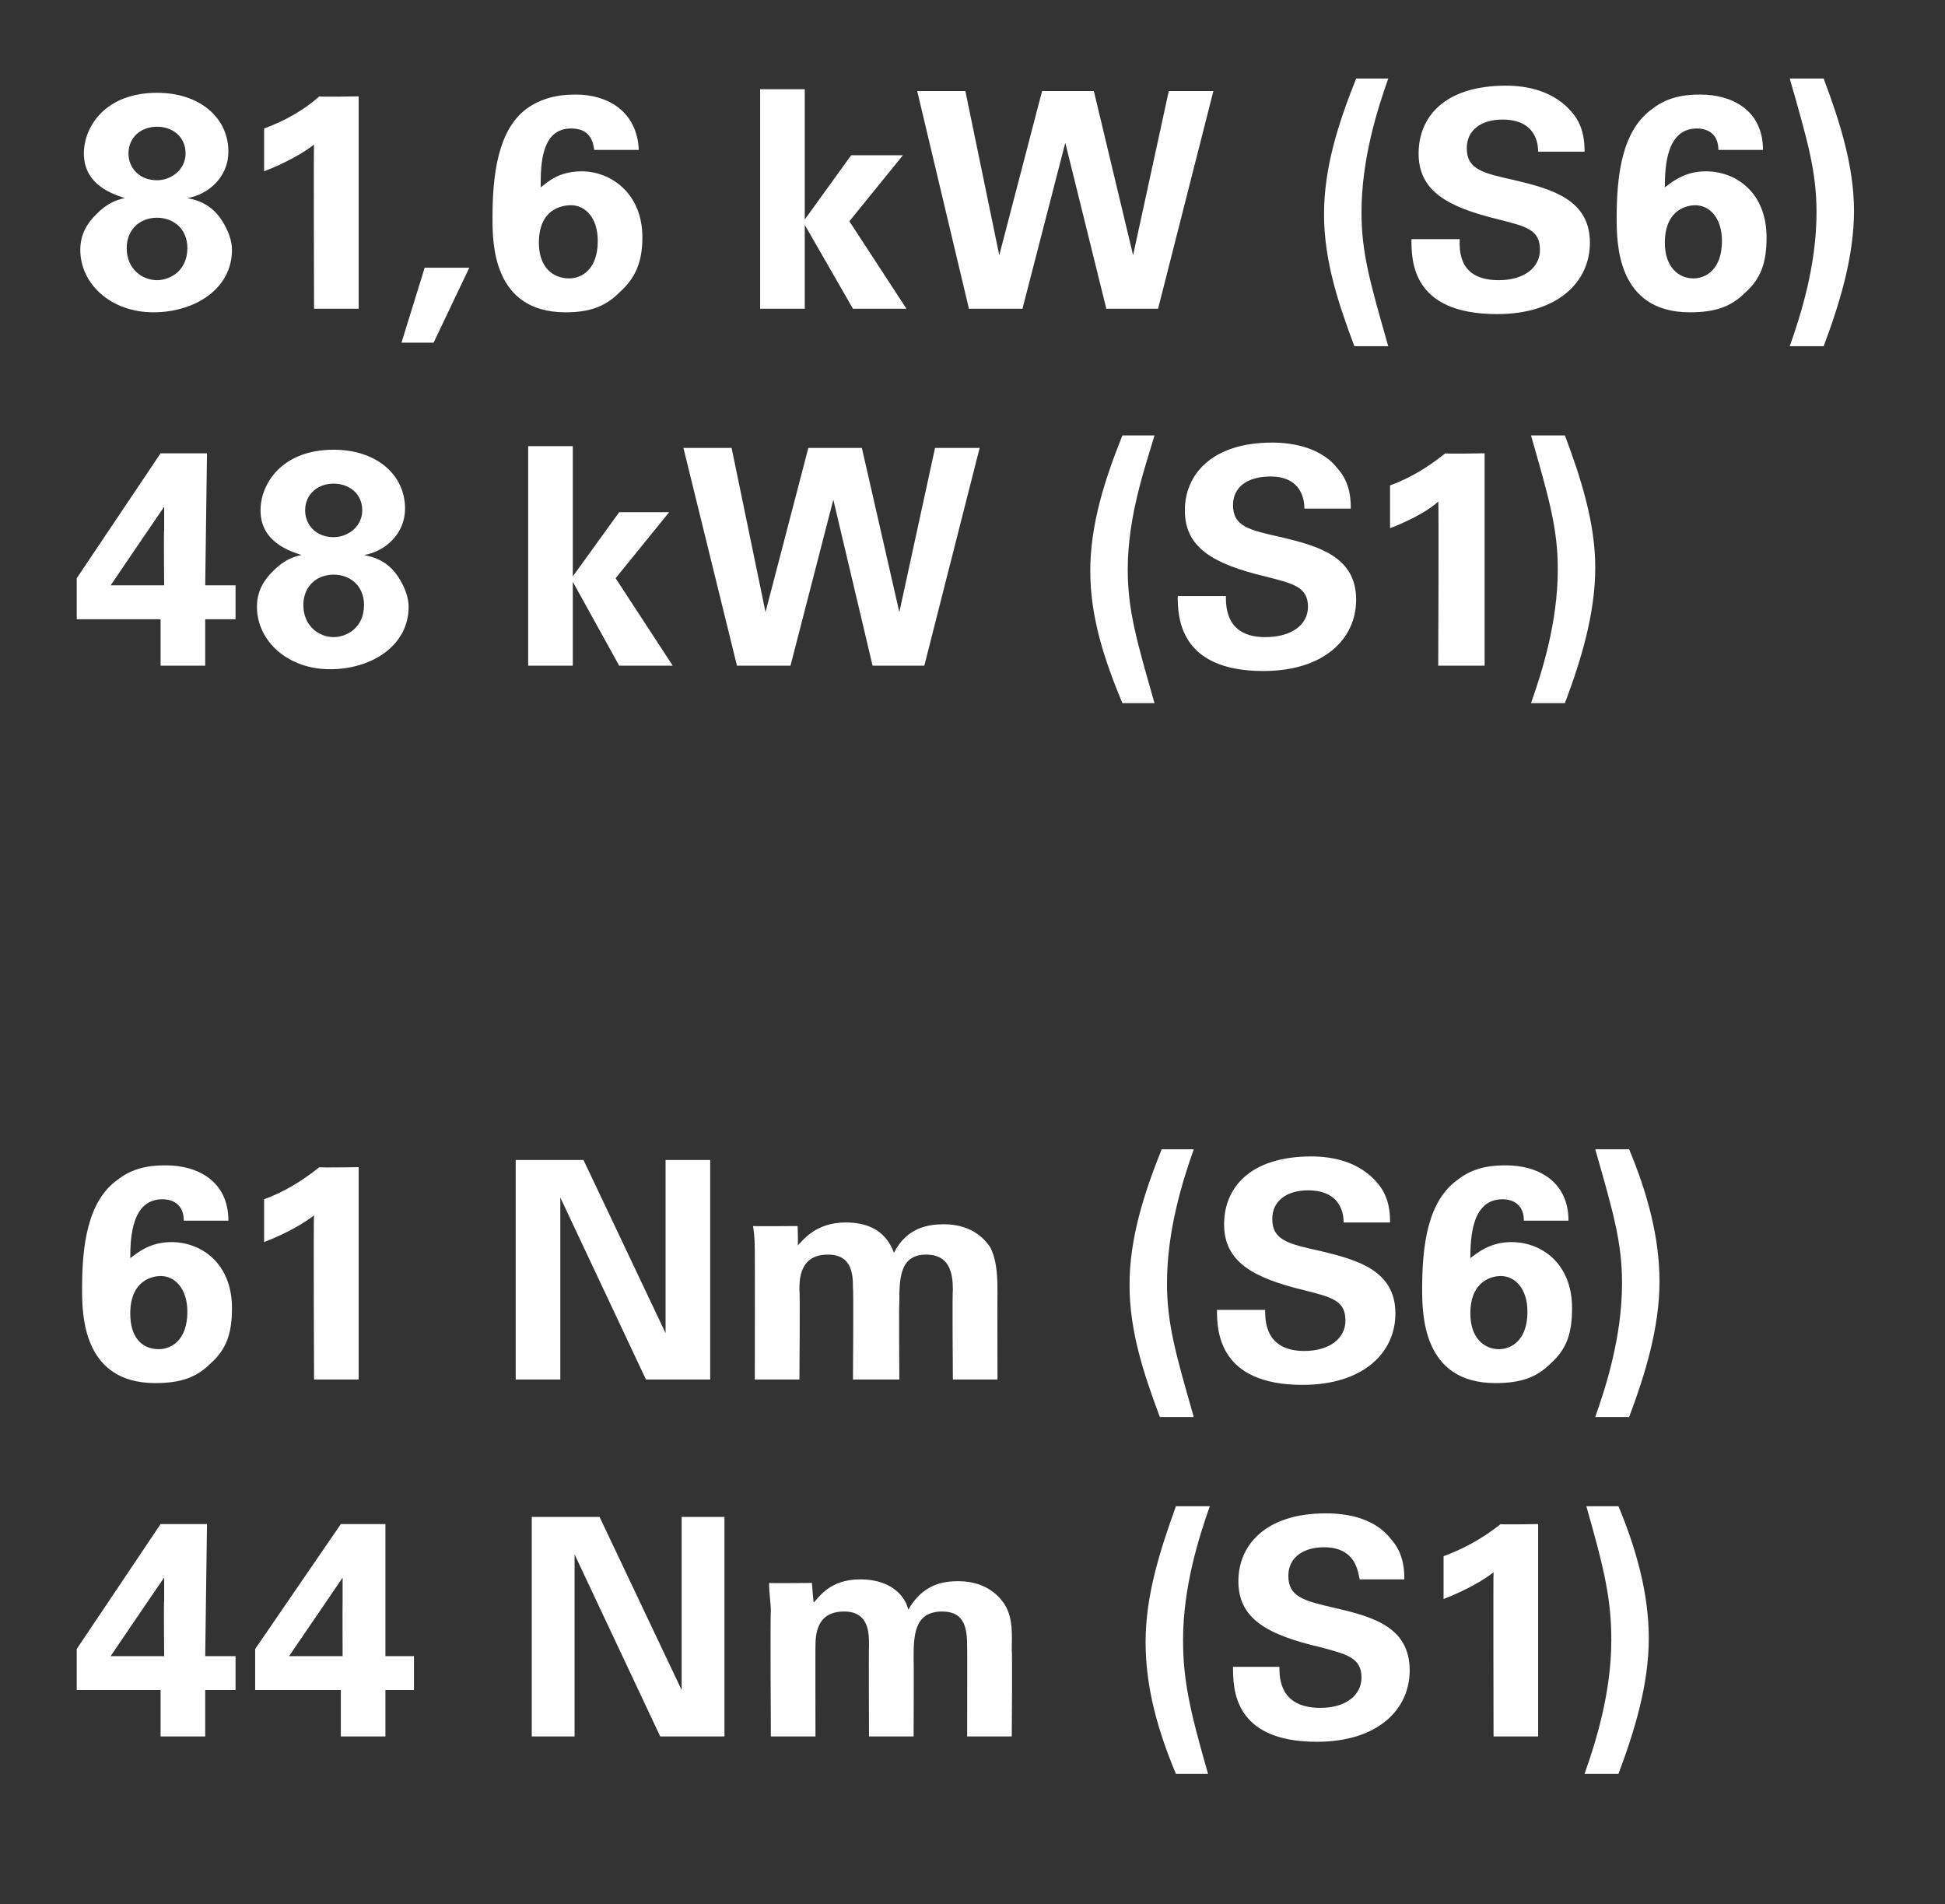 <?xml version="1.0" standalone="no"?><!DOCTYPE svg PUBLIC "-//W3C//DTD SVG 1.1//EN" "http://www.w3.org/Graphics/SVG/1.1/DTD/svg11.dtd"><svg xmlns="http://www.w3.org/2000/svg" version="1.1" width="109px" height="106.7px" viewBox="0 -1 109 106.7" style="top:-1px"><rect x="0" y="-1" width="109" height="106.7" fill="#333333" stroke="none"/>  <desc>81,6 kW (S6) 48 kW (S1) 61 Nm (S6) 44 Nm (S1)</desc>  <defs/>  <g id="Polygon59576">    <path d="M 4.3 93.7 L 4.3 91.4 L 9 84.4 L 11.6 84.4 L 11.5 91.8 L 13.2 91.8 L 13.2 93.7 L 11.5 93.7 L 11.5 96.3 L 9 96.3 L 9 93.7 L 4.3 93.7 Z M 6.2 91.8 L 9.2 91.8 C 9.2 91.8 9.17 88.69 9.2 88.7 C 9.2 88.5 9.2 87.7 9.2 87.4 C 9.2 87.38 6.2 91.8 6.2 91.8 Z M 14.3 93.7 L 14.3 91.4 L 19.1 84.4 L 21.6 84.4 L 21.6 91.8 L 23.2 91.8 L 23.2 93.7 L 21.6 93.7 L 21.6 96.3 L 19.1 96.3 L 19.1 93.7 L 14.3 93.7 Z M 16.2 91.8 L 19.2 91.8 C 19.2 91.8 19.19 88.69 19.2 88.7 C 19.2 88.5 19.2 87.7 19.2 87.4 C 19.22 87.38 16.2 91.8 16.2 91.8 Z M 29.8 84 L 33.6 84 L 38.2 93.7 L 38.2 84 L 40.6 84 L 40.6 96.3 L 37 96.3 L 32.2 86.1 L 32.2 96.3 L 29.8 96.3 L 29.8 84 Z M 43.2 89.3 C 43.2 88.8 43.1 88.3 43.1 87.7 C 43.07 87.72 45.5 87.7 45.5 87.7 C 45.5 87.7 45.59 88.83 45.6 88.8 C 45.9 88.5 46.5 87.5 48.2 87.5 C 50.2 87.5 50.8 88.7 50.9 89.2 C 51.7 87.8 52.8 87.6 53.7 87.6 C 55.4 87.6 56.1 88.6 56.3 88.9 C 56.8 89.7 56.7 90.7 56.7 91.5 C 56.74 91.46 56.7 96.3 56.7 96.3 L 54.2 96.3 C 54.2 96.3 54.21 91.26 54.2 91.3 C 54.2 90.3 54.1 89.3 52.8 89.3 C 51.2 89.3 51.2 90.7 51.2 92 C 51.22 92.01 51.2 96.3 51.2 96.3 L 48.7 96.3 C 48.7 96.3 48.68 91.21 48.7 91.2 C 48.7 90.5 48.7 89.3 47.3 89.3 C 45.7 89.3 45.7 90.7 45.7 91.3 C 45.69 91.26 45.7 96.3 45.7 96.3 L 43.2 96.3 C 43.2 96.3 43.16 89.34 43.2 89.3 Z M 67.8 83.4 C 67.2 85.1 66.3 87.9 66.3 90.9 C 66.3 93.2 66.7 94.9 67.7 98.4 C 67.7 98.4 65.9 98.4 65.9 98.4 C 64.9 96 64.2 93.6 64.2 91 C 64.2 88.4 65 85.9 65.9 83.4 C 65.9 83.4 67.8 83.4 67.8 83.4 Z M 71.7 92.4 C 71.7 93 71.7 94.7 74 94.7 C 75.4 94.7 76.3 94 76.3 93 C 76.3 91.9 75.5 91.7 74 91.3 C 71 90.6 69.4 89.7 69.4 87.6 C 69.4 85.6 70.9 83.8 74.3 83.8 C 75.6 83.8 77.1 84.1 78 85.3 C 78.7 86.1 78.7 87.1 78.7 87.5 C 78.7 87.5 76.2 87.5 76.2 87.5 C 76.1 87.1 76 85.7 74.2 85.7 C 73 85.7 72.2 86.3 72.2 87.3 C 72.2 88.5 73.1 88.7 74.8 89.1 C 77 89.6 79 90.2 79 92.6 C 79 94.8 77.2 96.6 73.8 96.6 C 69.1 96.6 69.1 93.6 69.1 92.4 C 69.1 92.4 71.7 92.4 71.7 92.4 Z M 80.9 86.2 C 82 85.8 83.1 85.2 84.1 84.4 C 84.05 84.44 86.2 84.4 86.2 84.4 L 86.2 96.3 L 83.7 96.3 C 83.7 96.3 83.68 87.08 83.7 87.1 C 83.2 87.5 82.2 88.1 80.9 88.6 C 80.9 88.6 80.9 86.2 80.9 86.2 Z M 88.8 98.4 C 89.4 96.7 90.3 93.9 90.3 90.9 C 90.3 88.6 89.9 86.9 88.9 83.4 C 88.9 83.4 90.7 83.4 90.7 83.4 C 91.7 85.8 92.4 88.3 92.4 90.8 C 92.4 93.4 91.6 96 90.7 98.4 C 90.7 98.4 88.8 98.4 88.8 98.4 Z " stroke="none" fill="#fff"/>  </g>  <g id="Polygon59575">    <path d="M 10.3 67.4 C 10.3 66.5 9.7 66.2 9.1 66.2 C 7.4 66.2 7.3 68.3 7.3 69.5 C 7.7 69.2 8.4 68.6 9.6 68.6 C 11.3 68.6 13 69.8 13 72.3 C 13 73.7 12.7 74.6 11.8 75.4 C 11 76.2 10.1 76.5 8.7 76.5 C 4.6 76.5 4.6 72.6 4.6 71.2 C 4.6 68.8 4.9 66.3 6.6 65.1 C 7.6 64.3 8.8 64.3 9.3 64.3 C 11.1 64.3 12.8 65.2 12.8 67.4 C 12.8 67.4 10.3 67.4 10.3 67.4 Z M 10.5 72.5 C 10.5 71.2 9.8 70.5 9 70.5 C 8.6 70.5 7.3 70.7 7.3 72.6 C 7.3 74 8 74.6 8.9 74.6 C 9.6 74.6 10.5 74.1 10.5 72.5 Z M 14.8 66.2 C 15.9 65.8 16.9 65.2 17.9 64.4 C 17.93 64.44 20.1 64.4 20.1 64.4 L 20.1 76.3 L 17.6 76.3 C 17.6 76.3 17.56 67.08 17.6 67.1 C 17.1 67.5 16.1 68.1 14.8 68.6 C 14.8 68.6 14.8 66.2 14.8 66.2 Z M 28.9 64 L 32.7 64 L 37.3 73.7 L 37.3 64 L 39.8 64 L 39.8 76.3 L 36.2 76.3 L 31.4 66.1 L 31.4 76.3 L 28.9 76.3 L 28.9 64 Z M 42.3 69.3 C 42.3 68.8 42.3 68.3 42.2 67.7 C 42.23 67.72 44.7 67.7 44.7 67.7 C 44.7 67.7 44.74 68.83 44.7 68.8 C 45 68.5 45.7 67.5 47.4 67.5 C 49.4 67.5 49.9 68.7 50.1 69.2 C 50.8 67.8 52 67.6 52.9 67.6 C 54.6 67.6 55.3 68.6 55.5 68.9 C 55.9 69.7 55.9 70.7 55.9 71.5 C 55.89 71.46 55.9 76.3 55.9 76.3 L 53.4 76.3 C 53.4 76.3 53.36 71.26 53.4 71.3 C 53.4 70.3 53.2 69.3 51.9 69.3 C 50.4 69.3 50.4 70.7 50.4 72 C 50.37 72.01 50.4 76.3 50.4 76.3 L 47.8 76.3 C 47.8 76.3 47.84 71.21 47.8 71.2 C 47.8 70.5 47.8 69.3 46.4 69.3 C 44.8 69.3 44.8 70.7 44.8 71.3 C 44.84 71.26 44.8 76.3 44.8 76.3 L 42.3 76.3 C 42.3 76.3 42.31 69.34 42.3 69.3 Z M 66.9 63.4 C 66.3 65.1 65.4 67.9 65.4 70.9 C 65.4 73.2 65.9 74.9 66.9 78.4 C 66.9 78.4 65 78.4 65 78.4 C 64.1 76 63.3 73.6 63.3 71 C 63.3 68.4 64.1 65.9 65.1 63.4 C 65.1 63.4 66.9 63.4 66.9 63.4 Z M 70.9 72.4 C 70.9 73 70.9 74.7 73.1 74.7 C 74.5 74.7 75.4 74 75.4 73 C 75.4 71.9 74.7 71.7 73.1 71.3 C 70.2 70.6 68.6 69.7 68.6 67.6 C 68.6 65.6 70 63.8 73.5 63.8 C 74.7 63.8 76.2 64.1 77.2 65.3 C 77.9 66.1 77.9 67.1 77.9 67.5 C 77.9 67.5 75.3 67.5 75.3 67.5 C 75.3 67.1 75.2 65.7 73.3 65.7 C 72.1 65.7 71.3 66.3 71.3 67.3 C 71.3 68.5 72.2 68.7 74 69.1 C 76.1 69.6 78.2 70.2 78.2 72.6 C 78.2 74.8 76.4 76.6 73 76.6 C 68.3 76.6 68.2 73.6 68.2 72.4 C 68.2 72.4 70.9 72.4 70.9 72.4 Z M 85.4 67.4 C 85.4 66.5 84.8 66.2 84.2 66.2 C 82.5 66.2 82.4 68.3 82.4 69.5 C 82.8 69.2 83.5 68.6 84.7 68.6 C 86.4 68.6 88.1 69.8 88.1 72.3 C 88.1 73.7 87.8 74.6 86.9 75.4 C 86.1 76.2 85.2 76.5 83.8 76.5 C 79.7 76.5 79.7 72.6 79.7 71.2 C 79.7 68.8 80 66.3 81.7 65.1 C 82.7 64.3 83.9 64.3 84.4 64.3 C 86.2 64.3 87.9 65.2 87.9 67.4 C 87.9 67.4 85.4 67.4 85.4 67.4 Z M 85.6 72.5 C 85.6 71.2 84.9 70.5 84.1 70.5 C 83.7 70.5 82.4 70.7 82.4 72.6 C 82.4 74 83.2 74.6 84 74.6 C 84.7 74.6 85.6 74.1 85.6 72.5 Z M 89.4 78.4 C 90 76.7 90.9 73.9 90.9 70.9 C 90.9 68.6 90.4 66.9 89.4 63.4 C 89.4 63.4 91.3 63.4 91.3 63.4 C 92.3 65.8 93 68.3 93 70.8 C 93 73.4 92.2 76 91.3 78.4 C 91.3 78.4 89.4 78.4 89.4 78.4 Z " stroke="none" fill="#fff"/>  </g>  <g id="Polygon59574">    <path d="M 4.3 33.7 L 4.3 31.4 L 9 24.4 L 11.6 24.4 L 11.5 31.8 L 13.2 31.8 L 13.2 33.7 L 11.5 33.7 L 11.5 36.3 L 9 36.3 L 9 33.7 L 4.3 33.7 Z M 6.2 31.8 L 9.2 31.8 C 9.2 31.8 9.17 28.69 9.2 28.7 C 9.2 28.5 9.2 27.7 9.2 27.4 C 9.2 27.38 6.2 31.8 6.2 31.8 Z M 14.6 27.6 C 14.6 26.1 15.8 24.2 18.7 24.2 C 21.1 24.2 22.7 25.6 22.7 27.5 C 22.7 28.9 21.6 29.9 20.4 30.1 C 20.9 30.2 21.7 30.4 22.3 31.3 C 22.7 31.9 22.9 32.5 22.9 33 C 22.9 35.2 20.8 36.5 18.5 36.5 C 16.1 36.5 14.4 34.9 14.4 33 C 14.4 32.1 14.8 31.5 15.3 31 C 15.9 30.4 16.4 30.2 16.9 30.1 C 16.3 29.9 14.6 29.4 14.6 27.6 Z M 20.3 27.6 C 20.3 26.6 19.5 26.1 18.7 26.1 C 17.8 26.1 17.1 26.7 17.1 27.6 C 17.1 28.4 17.7 29.1 18.7 29.1 C 19.5 29.1 20.3 28.5 20.3 27.6 Z M 20.4 32.9 C 20.4 31.8 19.6 31.2 18.7 31.2 C 17.7 31.2 17 31.9 17 32.9 C 17 34.1 17.9 34.7 18.7 34.7 C 19.4 34.7 20.4 34.2 20.4 32.9 Z M 29.6 24 L 32.1 24 L 32.1 31.3 L 34.7 27.7 L 37.5 27.7 L 34.5 31.4 L 37.7 36.3 L 34.7 36.3 L 32.1 31.6 L 32.1 36.3 L 29.6 36.3 L 29.6 24 Z M 41 24.1 L 42.9 33.3 L 45.3 24.1 L 48.3 24.1 L 50.4 33.3 L 52.4 24.1 L 54.9 24.1 L 51.8 36.3 L 48.9 36.3 L 46.7 27 L 44.3 36.3 L 41.3 36.3 L 38.3 24.1 L 41 24.1 Z M 64.7 23.4 C 64.2 25.1 63.2 27.9 63.2 30.9 C 63.2 33.2 63.7 34.9 64.7 38.4 C 64.7 38.4 62.9 38.4 62.9 38.4 C 61.9 36 61.1 33.6 61.1 31 C 61.1 28.4 61.9 25.9 62.9 23.4 C 62.9 23.4 64.7 23.4 64.7 23.4 Z M 68.7 32.4 C 68.7 33 68.7 34.7 70.9 34.7 C 72.4 34.7 73.3 34 73.3 33 C 73.3 31.9 72.5 31.7 70.9 31.3 C 68 30.6 66.4 29.7 66.4 27.6 C 66.4 25.6 67.9 23.8 71.3 23.8 C 72.5 23.8 74.1 24.1 75 25.3 C 75.7 26.1 75.7 27.1 75.7 27.5 C 75.7 27.5 73.1 27.5 73.1 27.5 C 73.1 27.1 73 25.7 71.2 25.7 C 69.9 25.7 69.1 26.3 69.1 27.3 C 69.1 28.5 70 28.7 71.8 29.1 C 73.9 29.6 76 30.2 76 32.6 C 76 34.8 74.2 36.6 70.8 36.6 C 66.1 36.6 66 33.6 66 32.4 C 66 32.4 68.7 32.4 68.7 32.4 Z M 77.9 26.2 C 79 25.8 80 25.2 81 24.4 C 81.02 24.44 83.2 24.4 83.2 24.4 L 83.2 36.3 L 80.6 36.3 C 80.6 36.3 80.64 27.08 80.6 27.1 C 80.2 27.5 79.2 28.1 77.9 28.6 C 77.9 28.6 77.9 26.2 77.9 26.2 Z M 85.8 38.4 C 86.4 36.7 87.3 33.9 87.3 30.9 C 87.3 28.6 86.8 26.9 85.8 23.4 C 85.8 23.4 87.7 23.4 87.7 23.4 C 88.6 25.8 89.4 28.3 89.4 30.8 C 89.4 33.4 88.6 36 87.7 38.4 C 87.7 38.4 85.8 38.4 85.8 38.4 Z " stroke="none" fill="#fff"/>  </g>  <g id="Polygon59573">    <path d="M 4.7 7.6 C 4.7 6.1 5.9 4.2 8.8 4.2 C 11.2 4.2 12.8 5.6 12.8 7.5 C 12.8 8.9 11.7 9.9 10.5 10.1 C 11 10.2 11.8 10.4 12.4 11.3 C 12.8 11.9 13 12.5 13 13 C 13 15.2 10.9 16.5 8.6 16.5 C 6.2 16.5 4.5 14.9 4.5 13 C 4.5 12.1 4.9 11.5 5.4 11 C 6 10.4 6.5 10.2 7 10.1 C 6.4 9.9 4.7 9.4 4.7 7.6 Z M 10.4 7.6 C 10.4 6.6 9.6 6.1 8.8 6.1 C 7.9 6.1 7.2 6.7 7.2 7.6 C 7.2 8.4 7.8 9.1 8.8 9.1 C 9.6 9.1 10.4 8.5 10.4 7.6 Z M 10.5 12.9 C 10.5 11.8 9.7 11.2 8.8 11.2 C 7.8 11.2 7.1 11.9 7.1 12.9 C 7.1 14.1 8 14.7 8.8 14.7 C 9.5 14.7 10.5 14.2 10.5 12.9 Z M 14.8 6.2 C 15.9 5.8 17 5.2 17.9 4.4 C 17.94 4.44 20.1 4.4 20.1 4.4 L 20.1 16.3 L 17.6 16.3 C 17.6 16.3 17.57 7.08 17.6 7.1 C 17.1 7.5 16.1 8.1 14.8 8.6 C 14.8 8.6 14.8 6.2 14.8 6.2 Z M 26.3 14 L 24.3 18.2 L 22.5 18.2 L 23.8 14 L 26.3 14 Z M 33.3 7.4 C 33.2 6.5 32.7 6.2 32 6.2 C 30.3 6.2 30.3 8.3 30.3 9.5 C 30.7 9.2 31.3 8.6 32.6 8.6 C 34.2 8.6 36 9.8 36 12.3 C 36 13.7 35.6 14.6 34.7 15.4 C 33.9 16.2 33 16.5 31.7 16.5 C 27.6 16.5 27.6 12.6 27.6 11.2 C 27.6 8.8 27.9 6.3 29.5 5.1 C 30.6 4.3 31.8 4.3 32.3 4.3 C 34 4.3 35.7 5.2 35.8 7.4 C 35.8 7.4 33.3 7.4 33.3 7.4 Z M 33.5 12.5 C 33.5 11.2 32.8 10.5 32 10.5 C 31.5 10.5 30.2 10.7 30.2 12.6 C 30.2 14 31 14.6 31.9 14.6 C 32.6 14.6 33.5 14.1 33.5 12.5 Z M 42.6 4 L 45.1 4 L 45.1 11.3 L 47.7 7.7 L 50.6 7.7 L 47.6 11.4 L 50.8 16.3 L 47.8 16.3 L 45.1 11.6 L 45.1 16.3 L 42.6 16.3 L 42.6 4 Z M 54.1 4.1 L 56 13.3 L 58.4 4.1 L 61.3 4.1 L 63.5 13.3 L 65.5 4.1 L 68 4.1 L 64.9 16.3 L 62 16.3 L 59.7 7 L 57.3 16.3 L 54.3 16.3 L 51.4 4.1 L 54.1 4.1 Z M 77.8 3.4 C 77.2 5.1 76.3 7.9 76.3 10.9 C 76.3 13.2 76.8 14.9 77.8 18.4 C 77.8 18.4 75.9 18.4 75.9 18.4 C 75 16 74.2 13.6 74.2 11 C 74.2 8.4 75 5.9 76 3.4 C 76 3.4 77.8 3.4 77.8 3.4 Z M 81.8 12.4 C 81.8 13 81.7 14.7 84 14.7 C 85.4 14.7 86.3 14 86.3 13 C 86.3 11.9 85.6 11.7 84 11.3 C 81.1 10.6 79.5 9.7 79.5 7.6 C 79.5 5.6 80.9 3.8 84.4 3.8 C 85.6 3.8 87.1 4.1 88.1 5.3 C 88.8 6.1 88.8 7.1 88.8 7.5 C 88.8 7.5 86.2 7.5 86.2 7.5 C 86.2 7.1 86.1 5.7 84.2 5.7 C 83 5.7 82.2 6.3 82.2 7.3 C 82.2 8.5 83.1 8.7 84.9 9.1 C 87 9.6 89.1 10.2 89.1 12.6 C 89.1 14.8 87.3 16.6 83.9 16.6 C 79.1 16.6 79.1 13.6 79.1 12.4 C 79.1 12.4 81.8 12.4 81.8 12.4 Z M 96.3 7.4 C 96.3 6.5 95.7 6.2 95.1 6.2 C 93.4 6.2 93.3 8.3 93.3 9.5 C 93.7 9.2 94.4 8.6 95.6 8.6 C 97.3 8.6 99 9.8 99 12.3 C 99 13.7 98.7 14.6 97.8 15.4 C 97 16.2 96.1 16.5 94.7 16.5 C 90.6 16.5 90.6 12.6 90.6 11.2 C 90.6 8.8 90.9 6.3 92.6 5.1 C 93.6 4.3 94.8 4.3 95.3 4.3 C 97.1 4.3 98.8 5.2 98.8 7.4 C 98.8 7.4 96.3 7.4 96.3 7.4 Z M 96.5 12.5 C 96.5 11.2 95.8 10.5 95 10.5 C 94.6 10.5 93.3 10.7 93.3 12.6 C 93.3 14 94.1 14.6 94.9 14.6 C 95.6 14.6 96.5 14.1 96.5 12.5 Z M 100.3 18.4 C 100.9 16.7 101.8 13.9 101.8 10.9 C 101.8 8.6 101.3 6.9 100.3 3.4 C 100.3 3.4 102.2 3.4 102.2 3.4 C 103.1 5.8 103.9 8.3 103.9 10.8 C 103.9 13.4 103.1 16 102.2 18.4 C 102.2 18.4 100.3 18.4 100.3 18.4 Z " stroke="none" fill="#fff"/>  </g></svg>